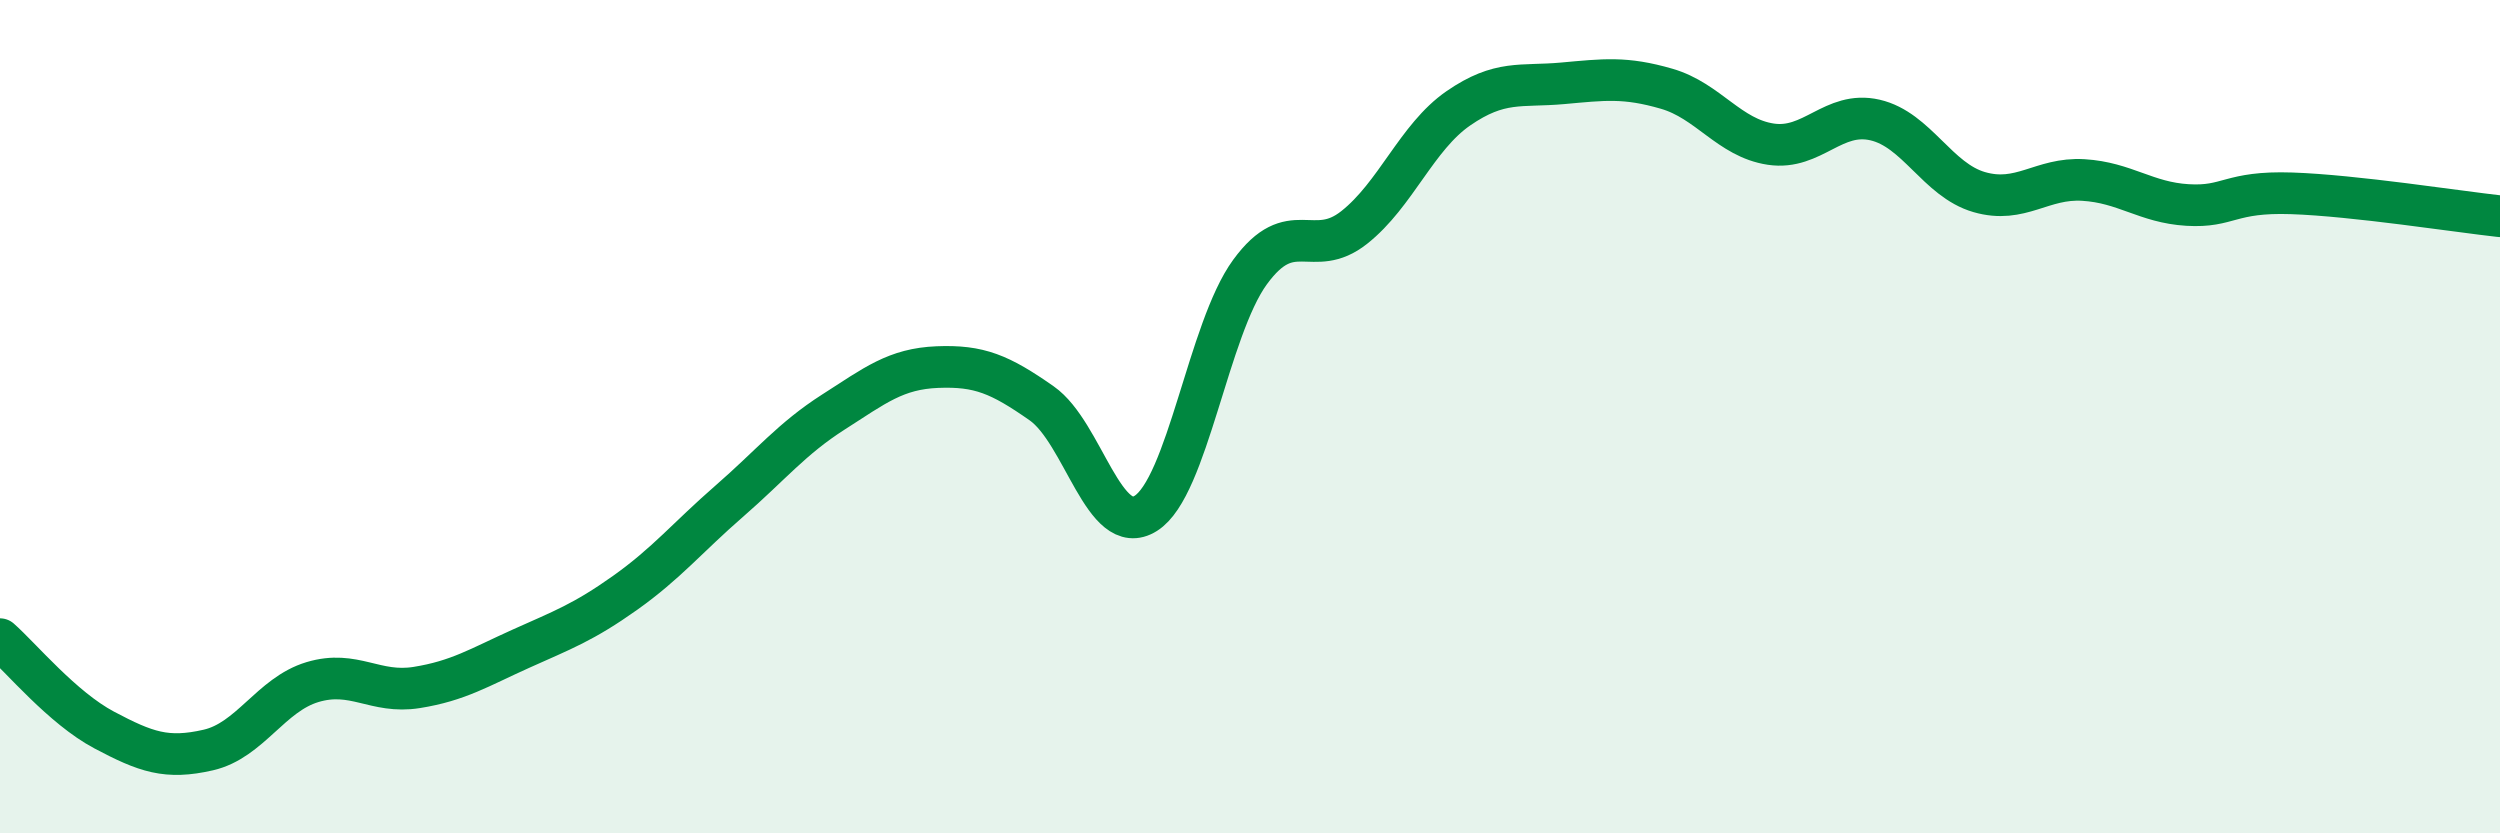 
    <svg width="60" height="20" viewBox="0 0 60 20" xmlns="http://www.w3.org/2000/svg">
      <path
        d="M 0,15.34 C 0.5,15.78 1.5,16.99 2.5,17.52 C 3.5,18.05 4,18.23 5,18 C 6,17.77 6.5,16.67 7.5,16.37 C 8.5,16.07 9,16.66 10,16.5 C 11,16.34 11.5,16.02 12.5,15.57 C 13.5,15.12 14,14.94 15,14.23 C 16,13.52 16.5,12.9 17.5,12.03 C 18.5,11.16 19,10.53 20,9.89 C 21,9.25 21.5,8.85 22.5,8.81 C 23.5,8.77 24,8.98 25,9.68 C 26,10.38 26.5,12.95 27.5,12.32 C 28.5,11.69 29,7.9 30,6.53 C 31,5.16 31.5,6.25 32.5,5.46 C 33.5,4.67 34,3.29 35,2.6 C 36,1.91 36.5,2.09 37.5,2 C 38.5,1.91 39,1.84 40,2.13 C 41,2.42 41.5,3.31 42.5,3.46 C 43.5,3.61 44,2.65 45,2.88 C 46,3.11 46.5,4.32 47.5,4.61 C 48.5,4.9 49,4.26 50,4.32 C 51,4.38 51.5,4.86 52.5,4.92 C 53.5,4.98 53.5,4.59 55,4.64 C 56.5,4.69 59,5.08 60,5.19L60 20L0 20Z"
        fill="#008740"
        opacity="0.1"
        stroke-linecap="round"
        stroke-linejoin="round"
      />
      <path
        d="M 0,15.34 C 0.5,15.78 1.5,16.99 2.5,17.52 C 3.5,18.05 4,18.23 5,18 C 6,17.77 6.5,16.67 7.5,16.37 C 8.5,16.07 9,16.66 10,16.5 C 11,16.34 11.5,16.02 12.5,15.57 C 13.5,15.12 14,14.94 15,14.23 C 16,13.52 16.5,12.9 17.5,12.03 C 18.5,11.16 19,10.53 20,9.89 C 21,9.25 21.5,8.85 22.5,8.81 C 23.5,8.77 24,8.98 25,9.68 C 26,10.38 26.5,12.95 27.5,12.32 C 28.5,11.69 29,7.9 30,6.53 C 31,5.16 31.5,6.25 32.5,5.46 C 33.5,4.67 34,3.29 35,2.6 C 36,1.91 36.5,2.09 37.5,2 C 38.5,1.91 39,1.84 40,2.13 C 41,2.42 41.5,3.31 42.5,3.46 C 43.5,3.61 44,2.65 45,2.88 C 46,3.11 46.5,4.32 47.5,4.61 C 48.5,4.9 49,4.26 50,4.32 C 51,4.38 51.5,4.86 52.5,4.92 C 53.5,4.98 53.5,4.59 55,4.64 C 56.5,4.69 59,5.08 60,5.19"
        stroke="#008740"
        stroke-width="1"
        fill="none"
        stroke-linecap="round"
        stroke-linejoin="round"
      />
    </svg>
  